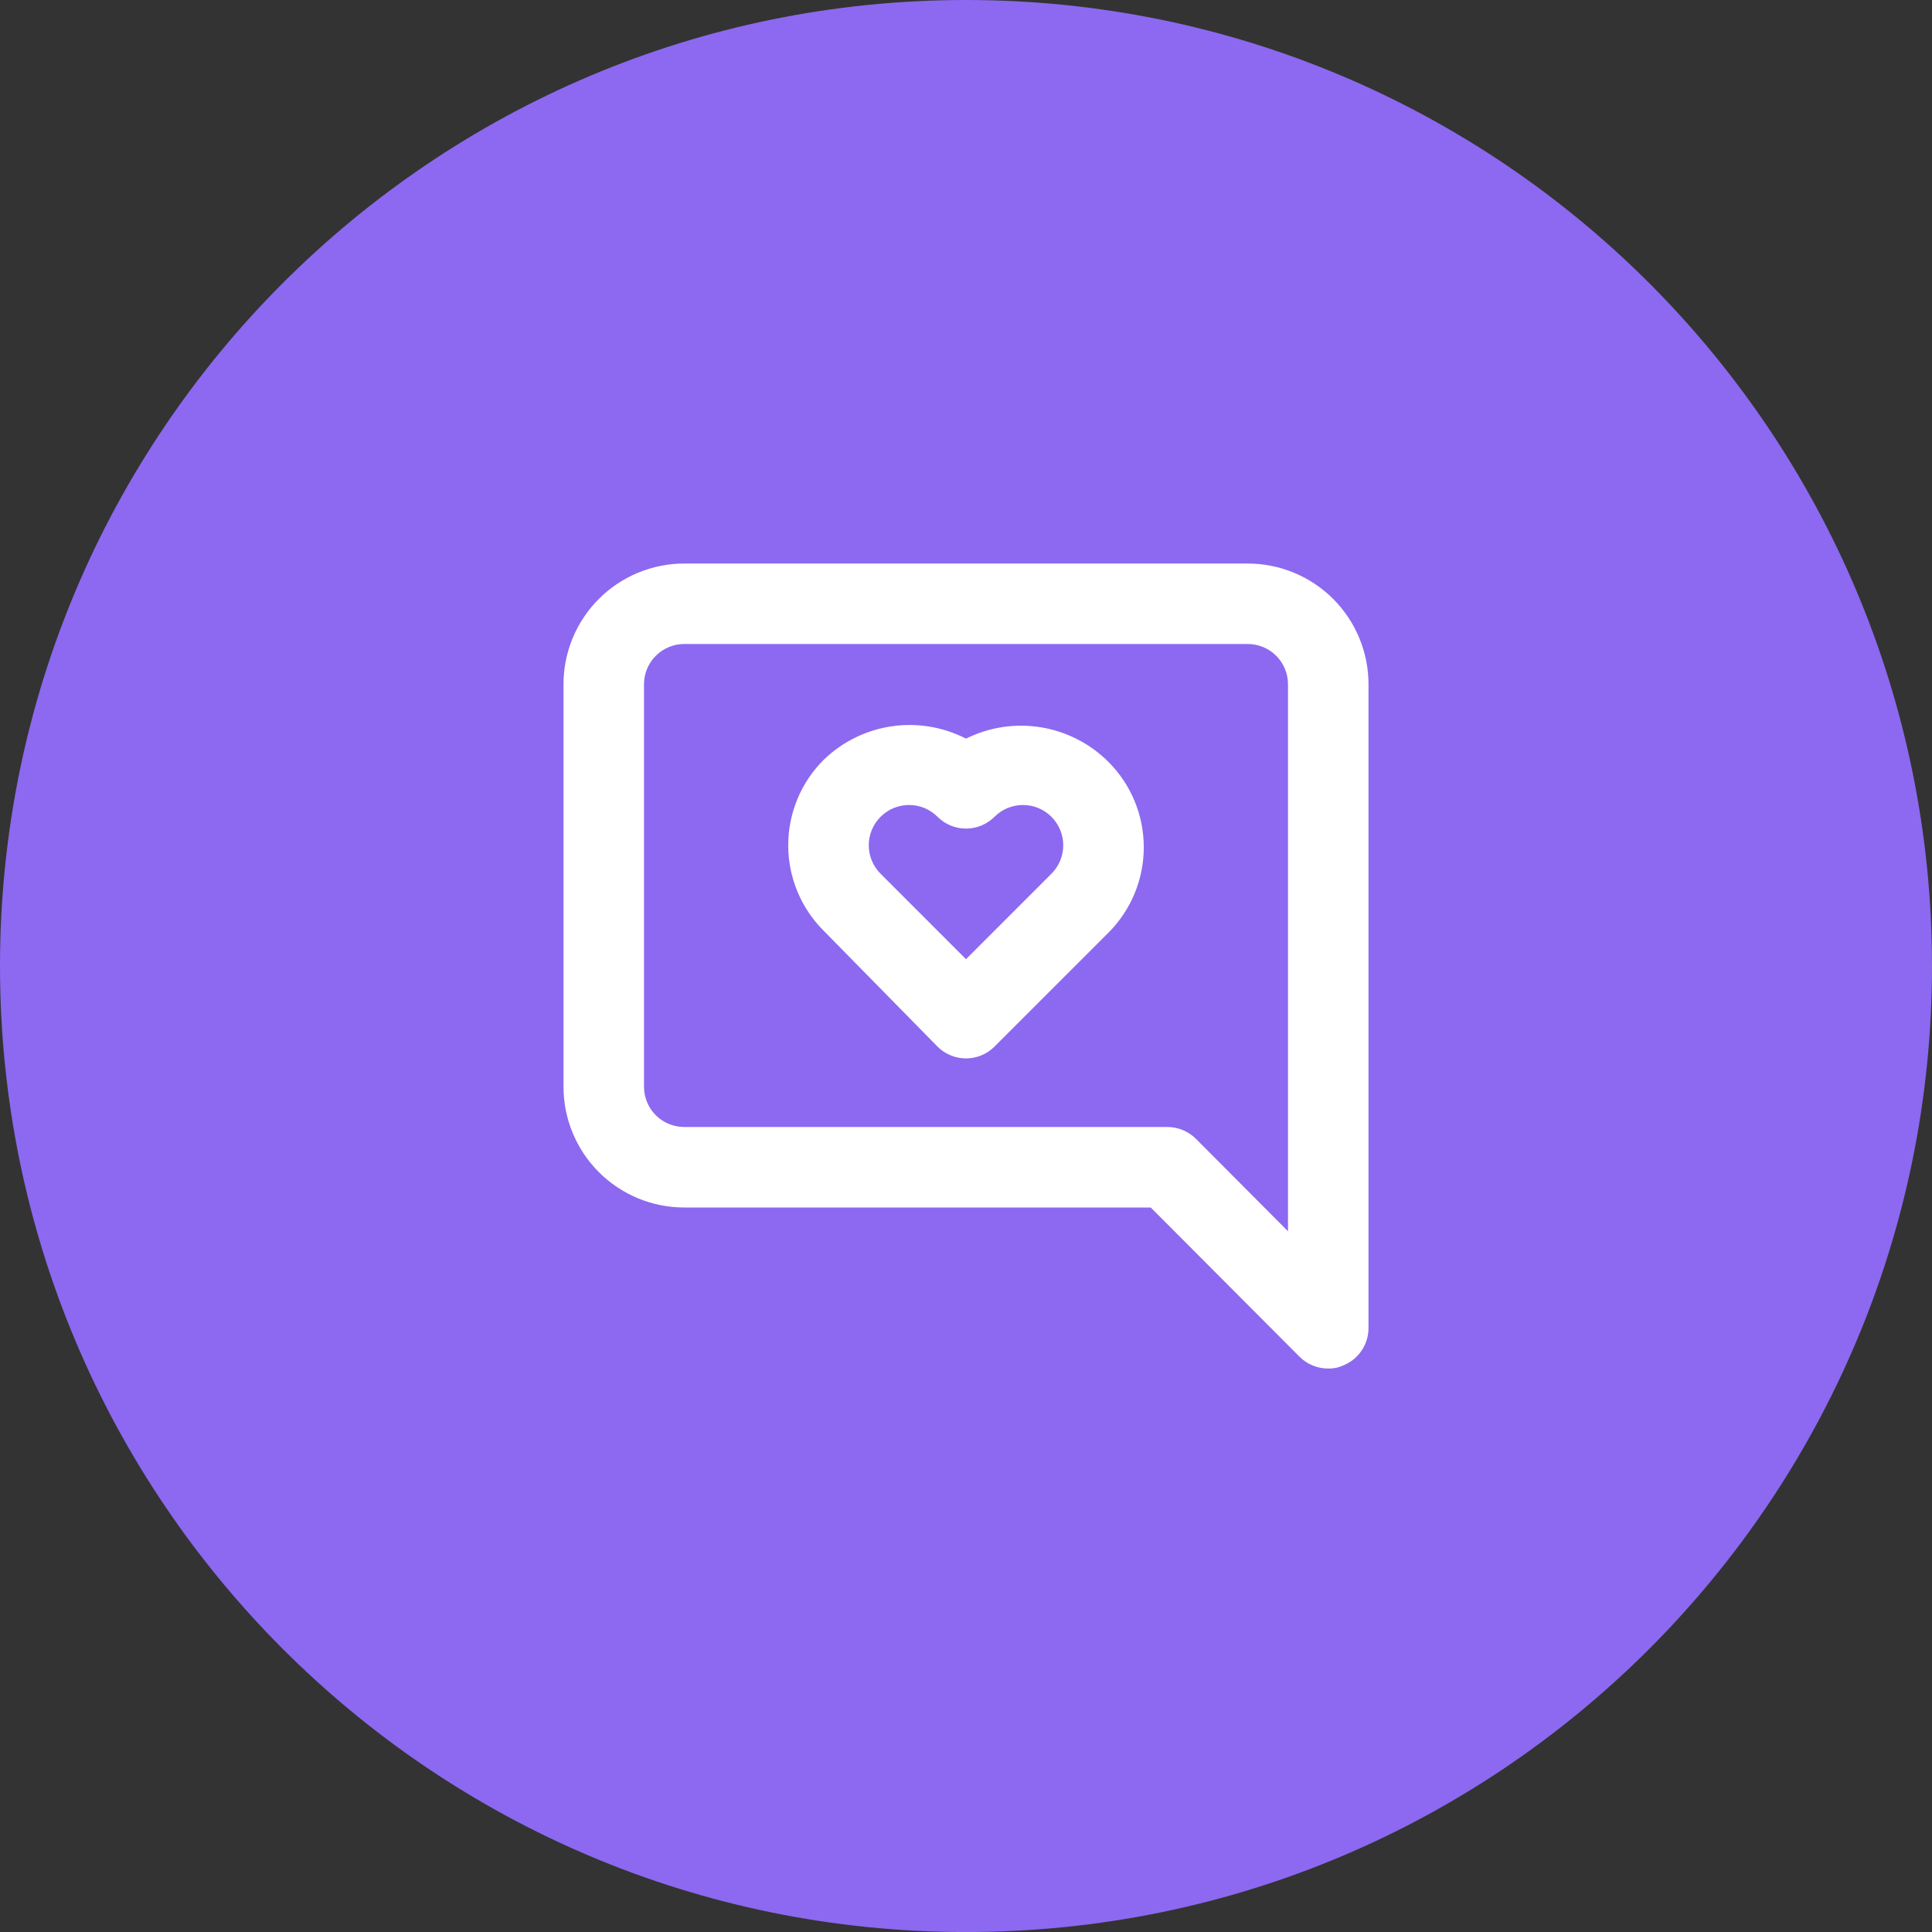 <svg xmlns="http://www.w3.org/2000/svg" fill="none" viewBox="0 0 48 48" height="48" width="48">
<rect x="0" y="0" width="48" height="48" fill="#333333" stroke="none"/>
<path fill="#8C69F0" d="M0 24C0 10.746 10.745 0 24 0C37.255 0 48 10.746 48 24C48 37.255 37.255 48.001 24 48.001C10.745 48.001 0 37.255 0 24Z"></path>
<path fill="white" d="M24 18.351C23.429 18.058 22.78 17.951 22.145 18.046C21.51 18.141 20.921 18.433 20.46 18.881C19.898 19.443 19.583 20.206 19.583 21C19.583 21.796 19.898 22.558 20.46 23.12L23.29 26C23.383 26.094 23.494 26.169 23.615 26.219C23.737 26.27 23.868 26.296 24 26.296C24.132 26.296 24.263 26.27 24.385 26.219C24.506 26.169 24.617 26.094 24.71 26L27.54 23.171C28.102 22.608 28.417 21.846 28.417 21.05C28.417 20.256 28.102 19.493 27.54 18.93C27.085 18.475 26.499 18.174 25.863 18.07C25.228 17.966 24.576 18.064 24 18.351ZM26.12 21.71L24 23.831L21.88 21.71C21.786 21.617 21.712 21.507 21.661 21.385C21.61 21.263 21.584 21.133 21.584 21C21.584 20.869 21.61 20.738 21.661 20.616C21.712 20.494 21.786 20.384 21.88 20.291C22.067 20.104 22.321 20 22.585 20C22.849 20 23.103 20.104 23.29 20.291C23.383 20.384 23.494 20.459 23.615 20.509C23.737 20.56 23.868 20.586 24 20.586C24.132 20.586 24.263 20.56 24.385 20.509C24.506 20.459 24.617 20.384 24.71 20.291C24.897 20.104 25.151 20 25.415 20C25.679 20 25.933 20.104 26.12 20.291C26.214 20.384 26.288 20.494 26.339 20.616C26.39 20.738 26.416 20.869 26.416 21C26.416 21.133 26.39 21.263 26.339 21.385C26.288 21.507 26.214 21.617 26.12 21.71ZM31 14.001H17C16.204 14.001 15.441 14.317 14.879 14.879C14.316 15.442 14 16.205 14 17V27C14 27.796 14.316 28.559 14.879 29.122C15.441 29.684 16.204 30 17 30H28.59L32.29 33.711C32.383 33.803 32.494 33.877 32.616 33.926C32.738 33.976 32.868 34.001 33 34.001C33.131 34.004 33.261 33.977 33.38 33.92C33.563 33.846 33.719 33.718 33.829 33.554C33.94 33.391 33.999 33.198 34 33.001V17C34 16.205 33.684 15.442 33.121 14.879C32.559 14.317 31.796 14.001 31 14.001ZM32 30.59L29.71 28.291C29.617 28.198 29.506 28.125 29.384 28.075C29.262 28.025 29.132 28 29 28H17C16.735 28 16.48 27.895 16.293 27.708C16.105 27.52 16 27.266 16 27V17C16 16.735 16.105 16.481 16.293 16.293C16.48 16.106 16.735 16 17 16H31C31.265 16 31.52 16.106 31.707 16.293C31.895 16.481 32 16.735 32 17V30.59Z"></path>
</svg>
